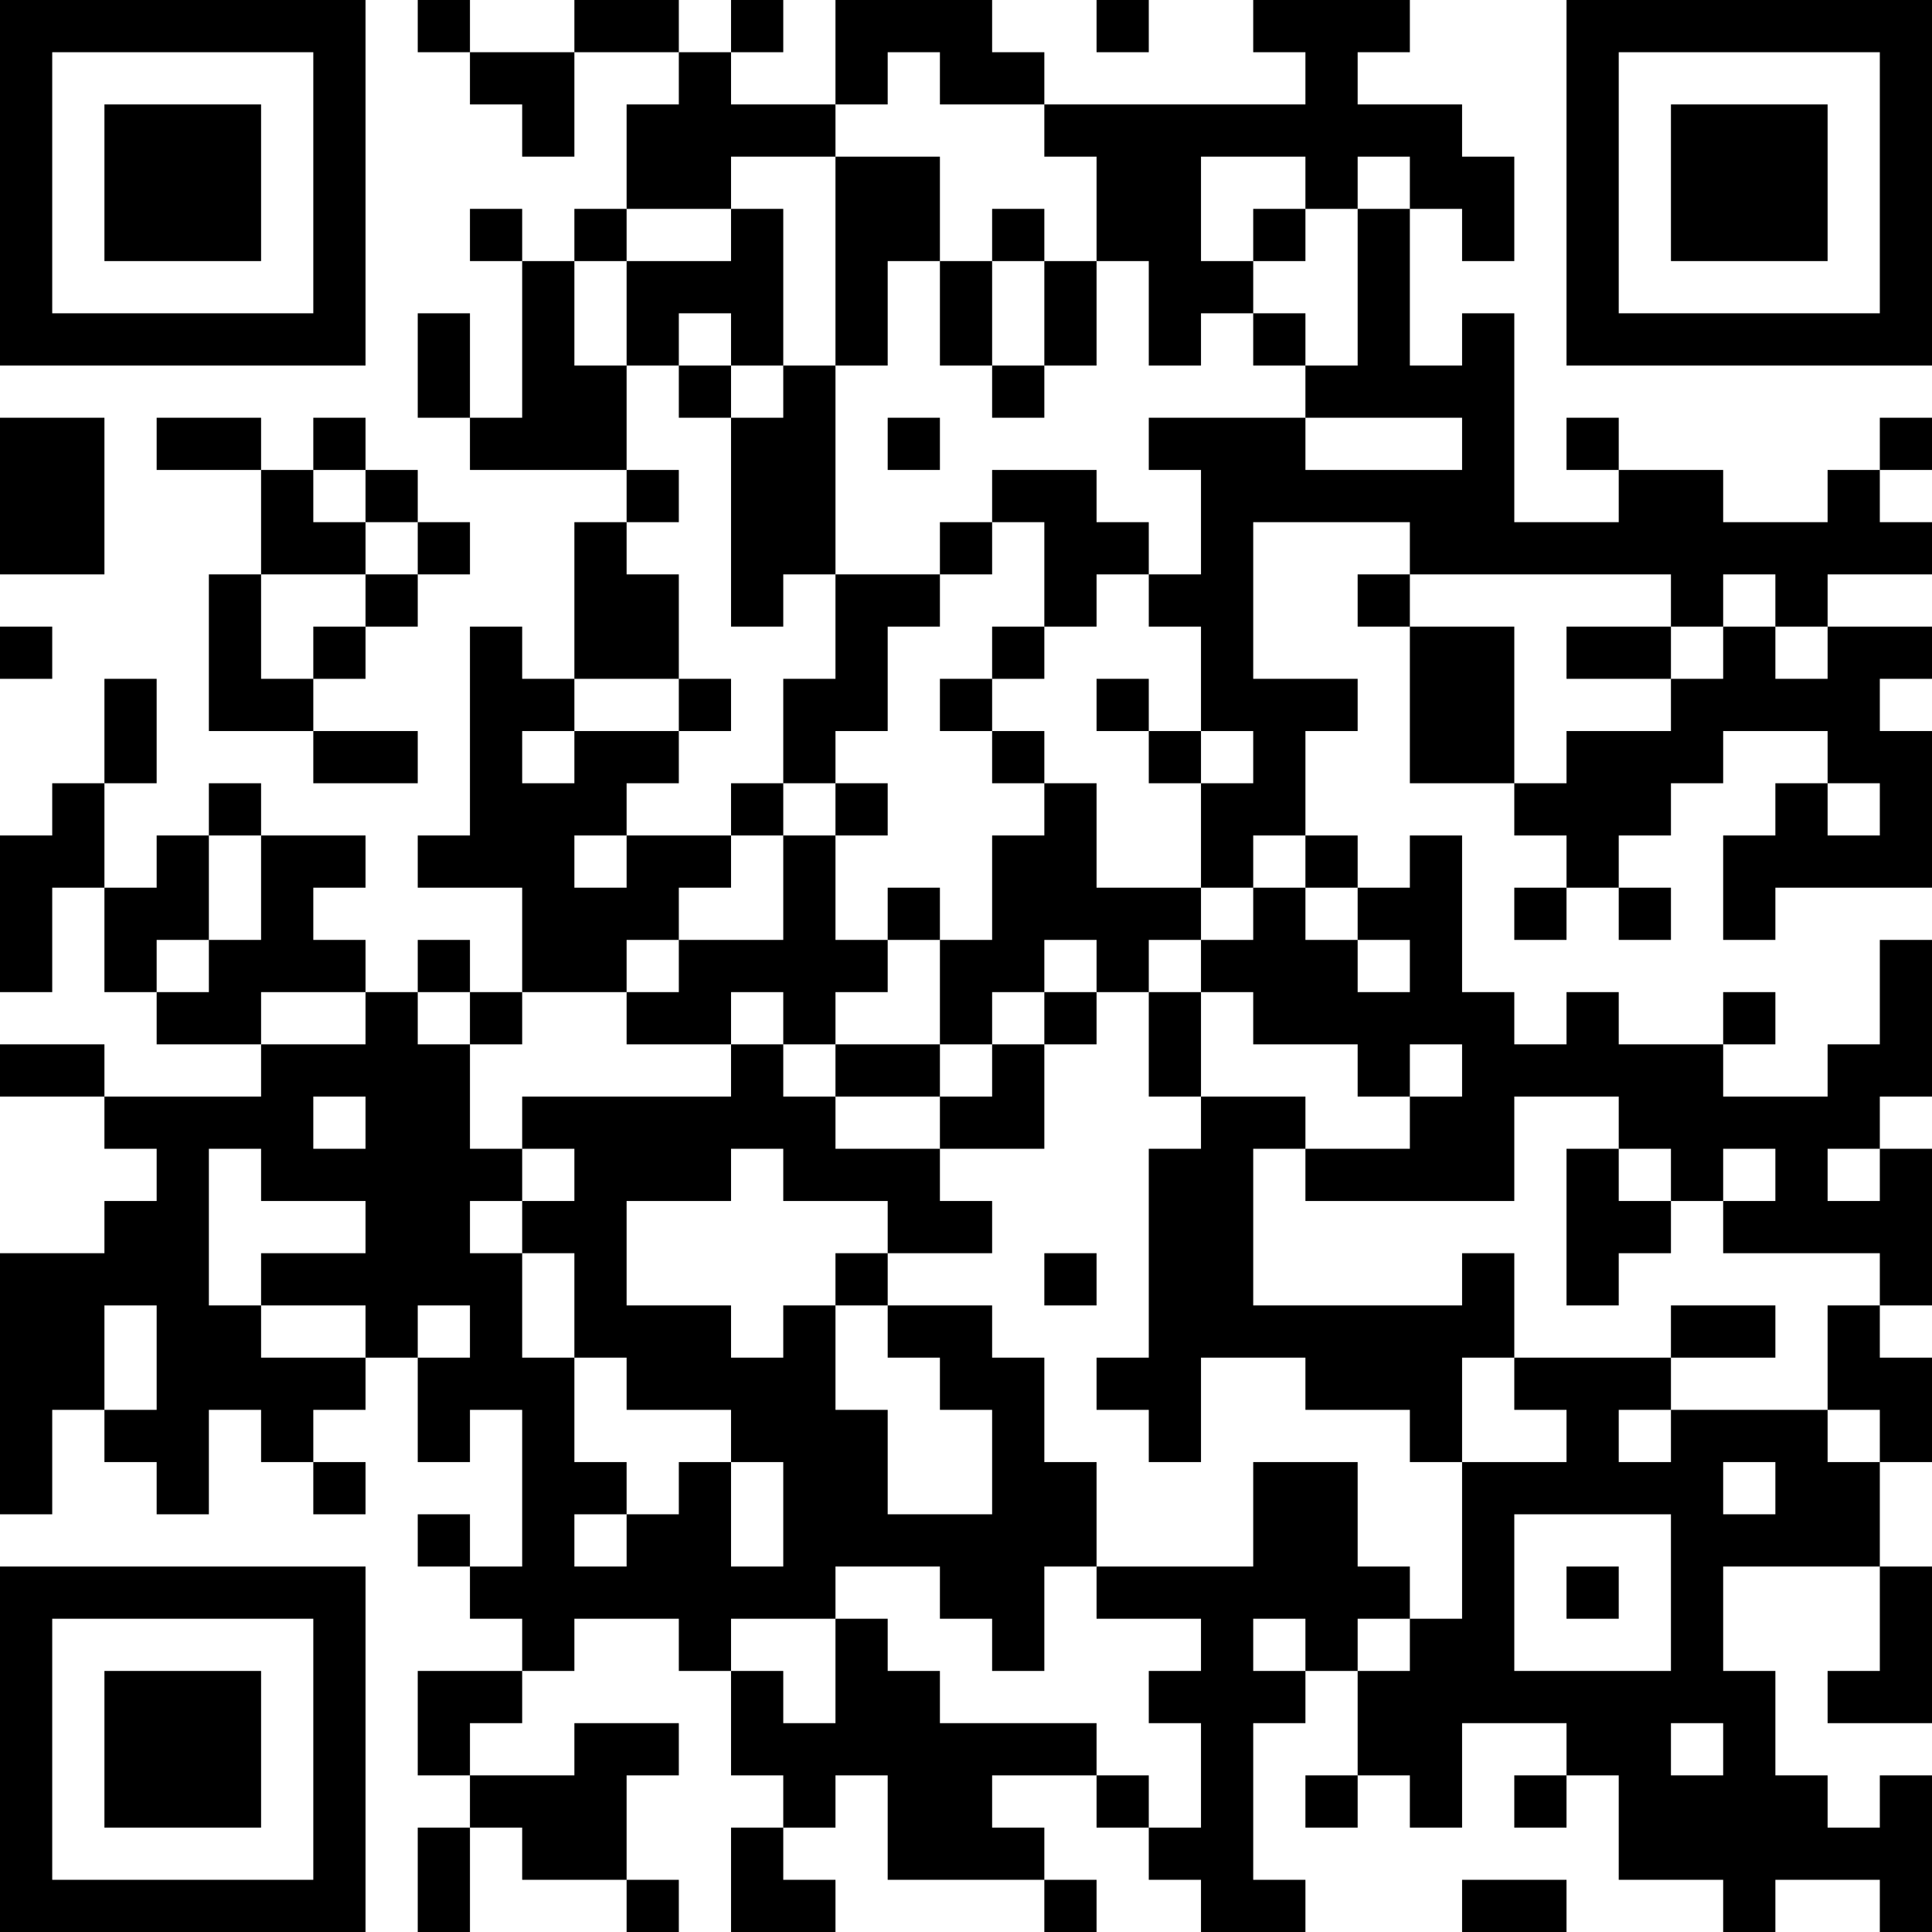 <?xml version="1.0" encoding="UTF-8"?>
<svg xmlns="http://www.w3.org/2000/svg" version="1.1" width="400" height="400" viewBox="0 0 400 400"><rect x="0" y="0" width="400" height="400" fill="#ffffff"/><g transform="scale(10.811)"><g transform="translate(0,0)"><path fill-rule="evenodd" d="M8 0L8 1L9 1L9 2L10 2L10 3L11 3L11 1L13 1L13 2L12 2L12 4L11 4L11 5L10 5L10 4L9 4L9 5L10 5L10 8L9 8L9 6L8 6L8 8L9 8L9 9L12 9L12 10L11 10L11 13L10 13L10 12L9 12L9 16L8 16L8 17L10 17L10 19L9 19L9 18L8 18L8 19L7 19L7 18L6 18L6 17L7 17L7 16L5 16L5 15L4 15L4 16L3 16L3 17L2 17L2 15L3 15L3 13L2 13L2 15L1 15L1 16L0 16L0 19L1 19L1 17L2 17L2 19L3 19L3 20L5 20L5 21L2 21L2 20L0 20L0 21L2 21L2 22L3 22L3 23L2 23L2 24L0 24L0 29L1 29L1 27L2 27L2 28L3 28L3 29L4 29L4 27L5 27L5 28L6 28L6 29L7 29L7 28L6 28L6 27L7 27L7 26L8 26L8 28L9 28L9 27L10 27L10 30L9 30L9 29L8 29L8 30L9 30L9 31L10 31L10 32L8 32L8 34L9 34L9 35L8 35L8 37L9 37L9 35L10 35L10 36L12 36L12 37L13 37L13 36L12 36L12 34L13 34L13 33L11 33L11 34L9 34L9 33L10 33L10 32L11 32L11 31L13 31L13 32L14 32L14 34L15 34L15 35L14 35L14 37L16 37L16 36L15 36L15 35L16 35L16 34L17 34L17 36L20 36L20 37L21 37L21 36L20 36L20 35L19 35L19 34L21 34L21 35L22 35L22 36L23 36L23 37L25 37L25 36L24 36L24 33L25 33L25 32L26 32L26 34L25 34L25 35L26 35L26 34L27 34L27 35L28 35L28 33L30 33L30 34L29 34L29 35L30 35L30 34L31 34L31 36L33 36L33 37L34 37L34 36L36 36L36 37L37 37L37 34L36 34L36 35L35 35L35 34L34 34L34 32L33 32L33 30L36 30L36 32L35 32L35 33L37 33L37 30L36 30L36 28L37 28L37 26L36 26L36 25L37 25L37 22L36 22L36 21L37 21L37 18L36 18L36 20L35 20L35 21L33 21L33 20L34 20L34 19L33 19L33 20L31 20L31 19L30 19L30 20L29 20L29 19L28 19L28 16L27 16L27 17L26 17L26 16L25 16L25 14L26 14L26 13L24 13L24 10L27 10L27 11L26 11L26 12L27 12L27 15L29 15L29 16L30 16L30 17L29 17L29 18L30 18L30 17L31 17L31 18L32 18L32 17L31 17L31 16L32 16L32 15L33 15L33 14L35 14L35 15L34 15L34 16L33 16L33 18L34 18L34 17L37 17L37 14L36 14L36 13L37 13L37 12L35 12L35 11L37 11L37 10L36 10L36 9L37 9L37 8L36 8L36 9L35 9L35 10L33 10L33 9L31 9L31 8L30 8L30 9L31 9L31 10L29 10L29 6L28 6L28 7L27 7L27 4L28 4L28 5L29 5L29 3L28 3L28 2L26 2L26 1L27 1L27 0L24 0L24 1L25 1L25 2L20 2L20 1L19 1L19 0L16 0L16 2L14 2L14 1L15 1L15 0L14 0L14 1L13 1L13 0L11 0L11 1L9 1L9 0ZM21 0L21 1L22 1L22 0ZM17 1L17 2L16 2L16 3L14 3L14 4L12 4L12 5L11 5L11 7L12 7L12 9L13 9L13 10L12 10L12 11L13 11L13 13L11 13L11 14L10 14L10 15L11 15L11 14L13 14L13 15L12 15L12 16L11 16L11 17L12 17L12 16L14 16L14 17L13 17L13 18L12 18L12 19L10 19L10 20L9 20L9 19L8 19L8 20L9 20L9 22L10 22L10 23L9 23L9 24L10 24L10 26L11 26L11 28L12 28L12 29L11 29L11 30L12 30L12 29L13 29L13 28L14 28L14 30L15 30L15 28L14 28L14 27L12 27L12 26L11 26L11 24L10 24L10 23L11 23L11 22L10 22L10 21L14 21L14 20L15 20L15 21L16 21L16 22L18 22L18 23L19 23L19 24L17 24L17 23L15 23L15 22L14 22L14 23L12 23L12 25L14 25L14 26L15 26L15 25L16 25L16 27L17 27L17 29L19 29L19 27L18 27L18 26L17 26L17 25L19 25L19 26L20 26L20 28L21 28L21 30L20 30L20 32L19 32L19 31L18 31L18 30L16 30L16 31L14 31L14 32L15 32L15 33L16 33L16 31L17 31L17 32L18 32L18 33L21 33L21 34L22 34L22 35L23 35L23 33L22 33L22 32L23 32L23 31L21 31L21 30L24 30L24 28L26 28L26 30L27 30L27 31L26 31L26 32L27 32L27 31L28 31L28 28L30 28L30 27L29 27L29 26L32 26L32 27L31 27L31 28L32 28L32 27L35 27L35 28L36 28L36 27L35 27L35 25L36 25L36 24L33 24L33 23L34 23L34 22L33 22L33 23L32 23L32 22L31 22L31 21L29 21L29 23L25 23L25 22L27 22L27 21L28 21L28 20L27 20L27 21L26 21L26 20L24 20L24 19L23 19L23 18L24 18L24 17L25 17L25 18L26 18L26 19L27 19L27 18L26 18L26 17L25 17L25 16L24 16L24 17L23 17L23 15L24 15L24 14L23 14L23 12L22 12L22 11L23 11L23 9L22 9L22 8L25 8L25 9L28 9L28 8L25 8L25 7L26 7L26 4L27 4L27 3L26 3L26 4L25 4L25 3L23 3L23 5L24 5L24 6L23 6L23 7L22 7L22 5L21 5L21 3L20 3L20 2L18 2L18 1ZM16 3L16 7L15 7L15 4L14 4L14 5L12 5L12 7L13 7L13 8L14 8L14 12L15 12L15 11L16 11L16 13L15 13L15 15L14 15L14 16L15 16L15 18L13 18L13 19L12 19L12 20L14 20L14 19L15 19L15 20L16 20L16 21L18 21L18 22L20 22L20 20L21 20L21 19L22 19L22 21L23 21L23 22L22 22L22 26L21 26L21 27L22 27L22 28L23 28L23 26L25 26L25 27L27 27L27 28L28 28L28 26L29 26L29 24L28 24L28 25L24 25L24 22L25 22L25 21L23 21L23 19L22 19L22 18L23 18L23 17L21 17L21 15L20 15L20 14L19 14L19 13L20 13L20 12L21 12L21 11L22 11L22 10L21 10L21 9L19 9L19 10L18 10L18 11L16 11L16 7L17 7L17 5L18 5L18 7L19 7L19 8L20 8L20 7L21 7L21 5L20 5L20 4L19 4L19 5L18 5L18 3ZM24 4L24 5L25 5L25 4ZM19 5L19 7L20 7L20 5ZM13 6L13 7L14 7L14 8L15 8L15 7L14 7L14 6ZM24 6L24 7L25 7L25 6ZM0 8L0 11L2 11L2 8ZM3 8L3 9L5 9L5 11L4 11L4 14L6 14L6 15L8 15L8 14L6 14L6 13L7 13L7 12L8 12L8 11L9 11L9 10L8 10L8 9L7 9L7 8L6 8L6 9L5 9L5 8ZM17 8L17 9L18 9L18 8ZM6 9L6 10L7 10L7 11L5 11L5 13L6 13L6 12L7 12L7 11L8 11L8 10L7 10L7 9ZM19 10L19 11L18 11L18 12L17 12L17 14L16 14L16 15L15 15L15 16L16 16L16 18L17 18L17 19L16 19L16 20L18 20L18 21L19 21L19 20L20 20L20 19L21 19L21 18L20 18L20 19L19 19L19 20L18 20L18 18L19 18L19 16L20 16L20 15L19 15L19 14L18 14L18 13L19 13L19 12L20 12L20 10ZM27 11L27 12L29 12L29 15L30 15L30 14L32 14L32 13L33 13L33 12L34 12L34 13L35 13L35 12L34 12L34 11L33 11L33 12L32 12L32 11ZM0 12L0 13L1 13L1 12ZM30 12L30 13L32 13L32 12ZM13 13L13 14L14 14L14 13ZM21 13L21 14L22 14L22 15L23 15L23 14L22 14L22 13ZM16 15L16 16L17 16L17 15ZM35 15L35 16L36 16L36 15ZM4 16L4 18L3 18L3 19L4 19L4 18L5 18L5 16ZM17 17L17 18L18 18L18 17ZM5 19L5 20L7 20L7 19ZM6 21L6 22L7 22L7 21ZM4 22L4 25L5 25L5 26L7 26L7 25L5 25L5 24L7 24L7 23L5 23L5 22ZM30 22L30 25L31 25L31 24L32 24L32 23L31 23L31 22ZM35 22L35 23L36 23L36 22ZM16 24L16 25L17 25L17 24ZM20 24L20 25L21 25L21 24ZM2 25L2 27L3 27L3 25ZM8 25L8 26L9 26L9 25ZM32 25L32 26L34 26L34 25ZM33 28L33 29L34 29L34 28ZM29 29L29 32L32 32L32 29ZM30 30L30 31L31 31L31 30ZM24 31L24 32L25 32L25 31ZM32 33L32 34L33 34L33 33ZM28 36L28 37L30 37L30 36ZM0 0L0 7L7 7L7 0ZM1 1L1 6L6 6L6 1ZM2 2L2 5L5 5L5 2ZM30 0L30 7L37 7L37 0ZM31 1L31 6L36 6L36 1ZM32 2L32 5L35 5L35 2ZM0 30L0 37L7 37L7 30ZM1 31L1 36L6 36L6 31ZM2 32L2 35L5 35L5 32Z" fill="#000000"/></g></g></svg>
